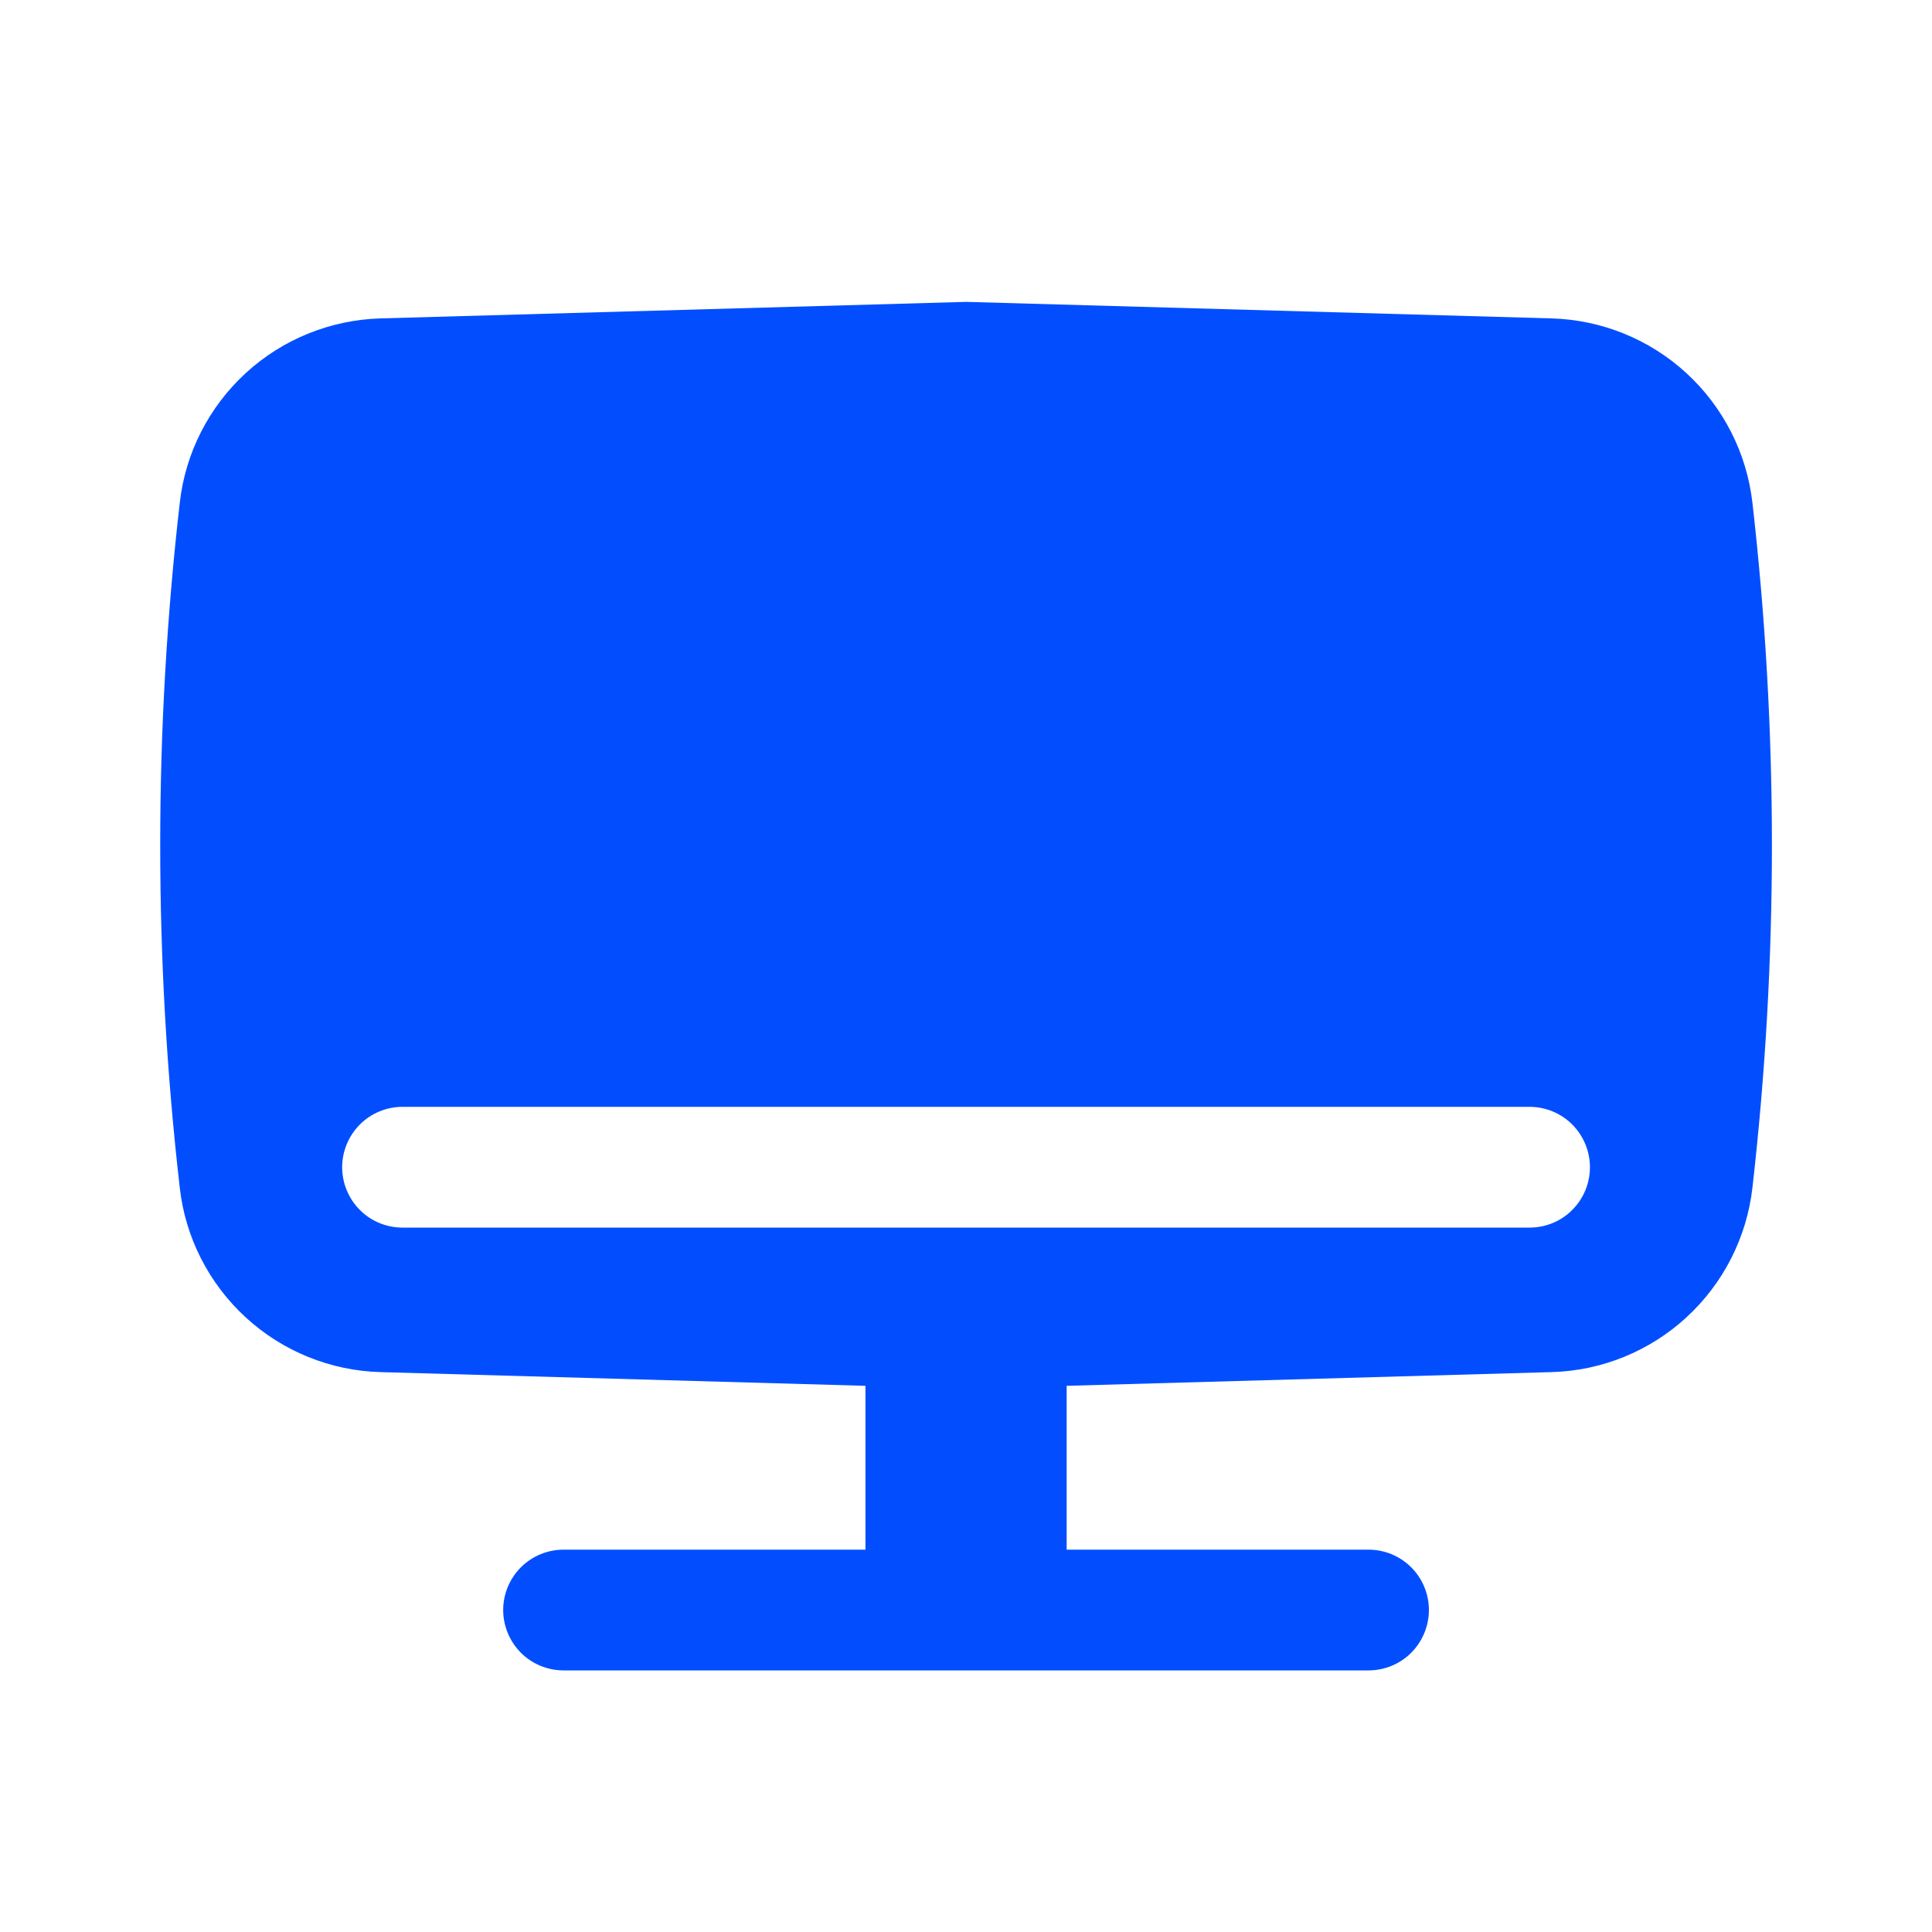 <?xml version="1.0" encoding="utf-8"?>
<svg xmlns="http://www.w3.org/2000/svg" fill="none" height="100%" overflow="visible" preserveAspectRatio="none" style="display: block;" viewBox="0 0 20 20" width="100%">
<g id="basil:desktop-solid">
<path clip-rule="evenodd" d="M10.001 3.125L16.062 3.296C16.58 3.311 17.076 3.512 17.457 3.862C17.839 4.213 18.082 4.689 18.141 5.204C18.41 7.56 18.41 9.94 18.141 12.296C18.082 12.811 17.839 13.287 17.457 13.638C17.076 13.988 16.58 14.19 16.062 14.204L11.042 14.346V16.042H14.167C14.333 16.042 14.492 16.108 14.609 16.225C14.726 16.342 14.792 16.501 14.792 16.667C14.792 16.832 14.726 16.991 14.609 17.109C14.492 17.226 14.333 17.292 14.167 17.292H5.834C5.668 17.292 5.509 17.226 5.392 17.109C5.275 16.991 5.209 16.832 5.209 16.667C5.209 16.501 5.275 16.342 5.392 16.225C5.509 16.108 5.668 16.042 5.834 16.042H8.959V14.346L3.939 14.204C3.421 14.19 2.925 13.988 2.544 13.638C2.162 13.287 1.919 12.811 1.861 12.296C1.591 9.94 1.591 7.56 1.861 5.204C1.919 4.689 2.162 4.213 2.544 3.862C2.925 3.512 3.421 3.311 3.939 3.296L10.001 3.125ZM4.167 11.458C4.001 11.458 3.842 11.524 3.725 11.641C3.608 11.759 3.542 11.918 3.542 12.083C3.542 12.249 3.608 12.408 3.725 12.525C3.842 12.643 4.001 12.708 4.167 12.708H15.834C16 12.708 16.159 12.643 16.276 12.525C16.393 12.408 16.459 12.249 16.459 12.083C16.459 11.918 16.393 11.759 16.276 11.641C16.159 11.524 16 11.458 15.834 11.458H4.167Z" fill="#024EFF" fill-rule="evenodd" id="Vector"/>
</g>
</svg>